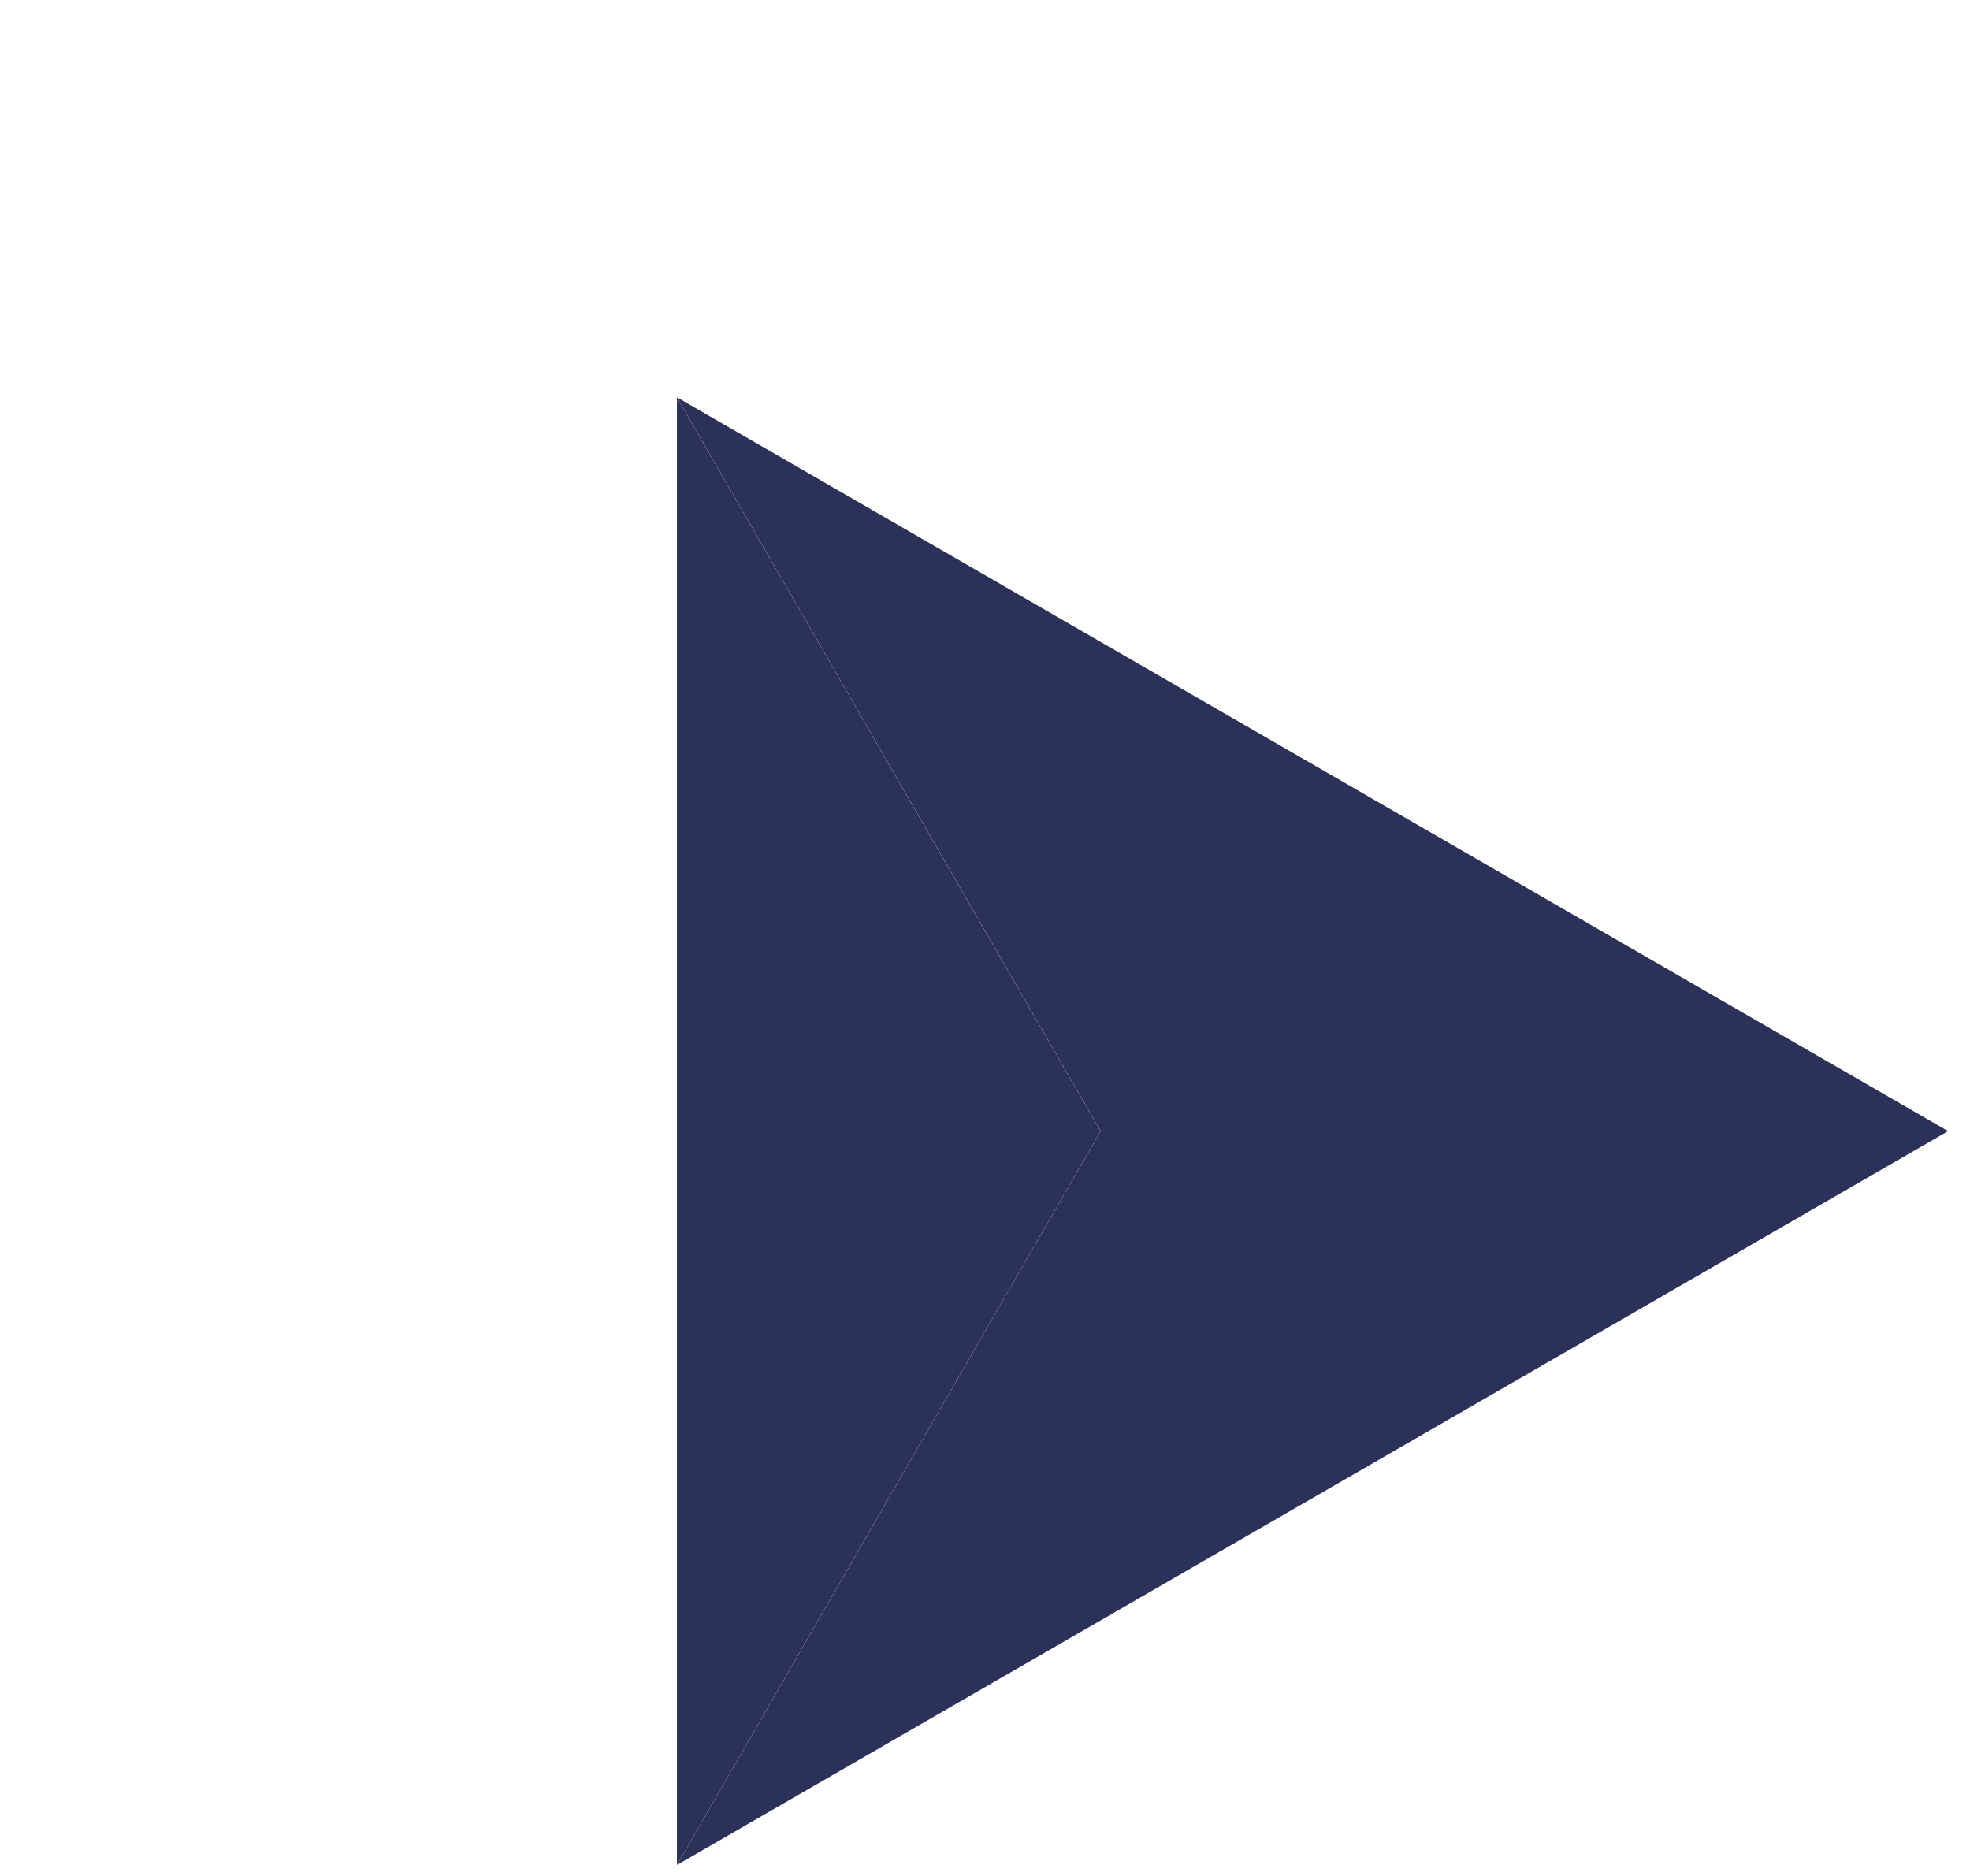 <svg width="42" height="40" viewBox="0 0 42 40" fill="none" xmlns="http://www.w3.org/2000/svg">
<path d="M14.432 8.473L23.464 24.119L14.432 39.764L14.432 8.473L14.432 8.473Z" fill="#2B3158"/>
<path d="M14.433 8.472L23.466 24.118L41.532 24.118L14.433 8.472L14.433 8.472Z" fill="#2B3158"/>
<path d="M41.531 24.12L23.465 24.12L14.432 39.766L41.531 24.12Z" fill="#2B3158"/>
</svg>
